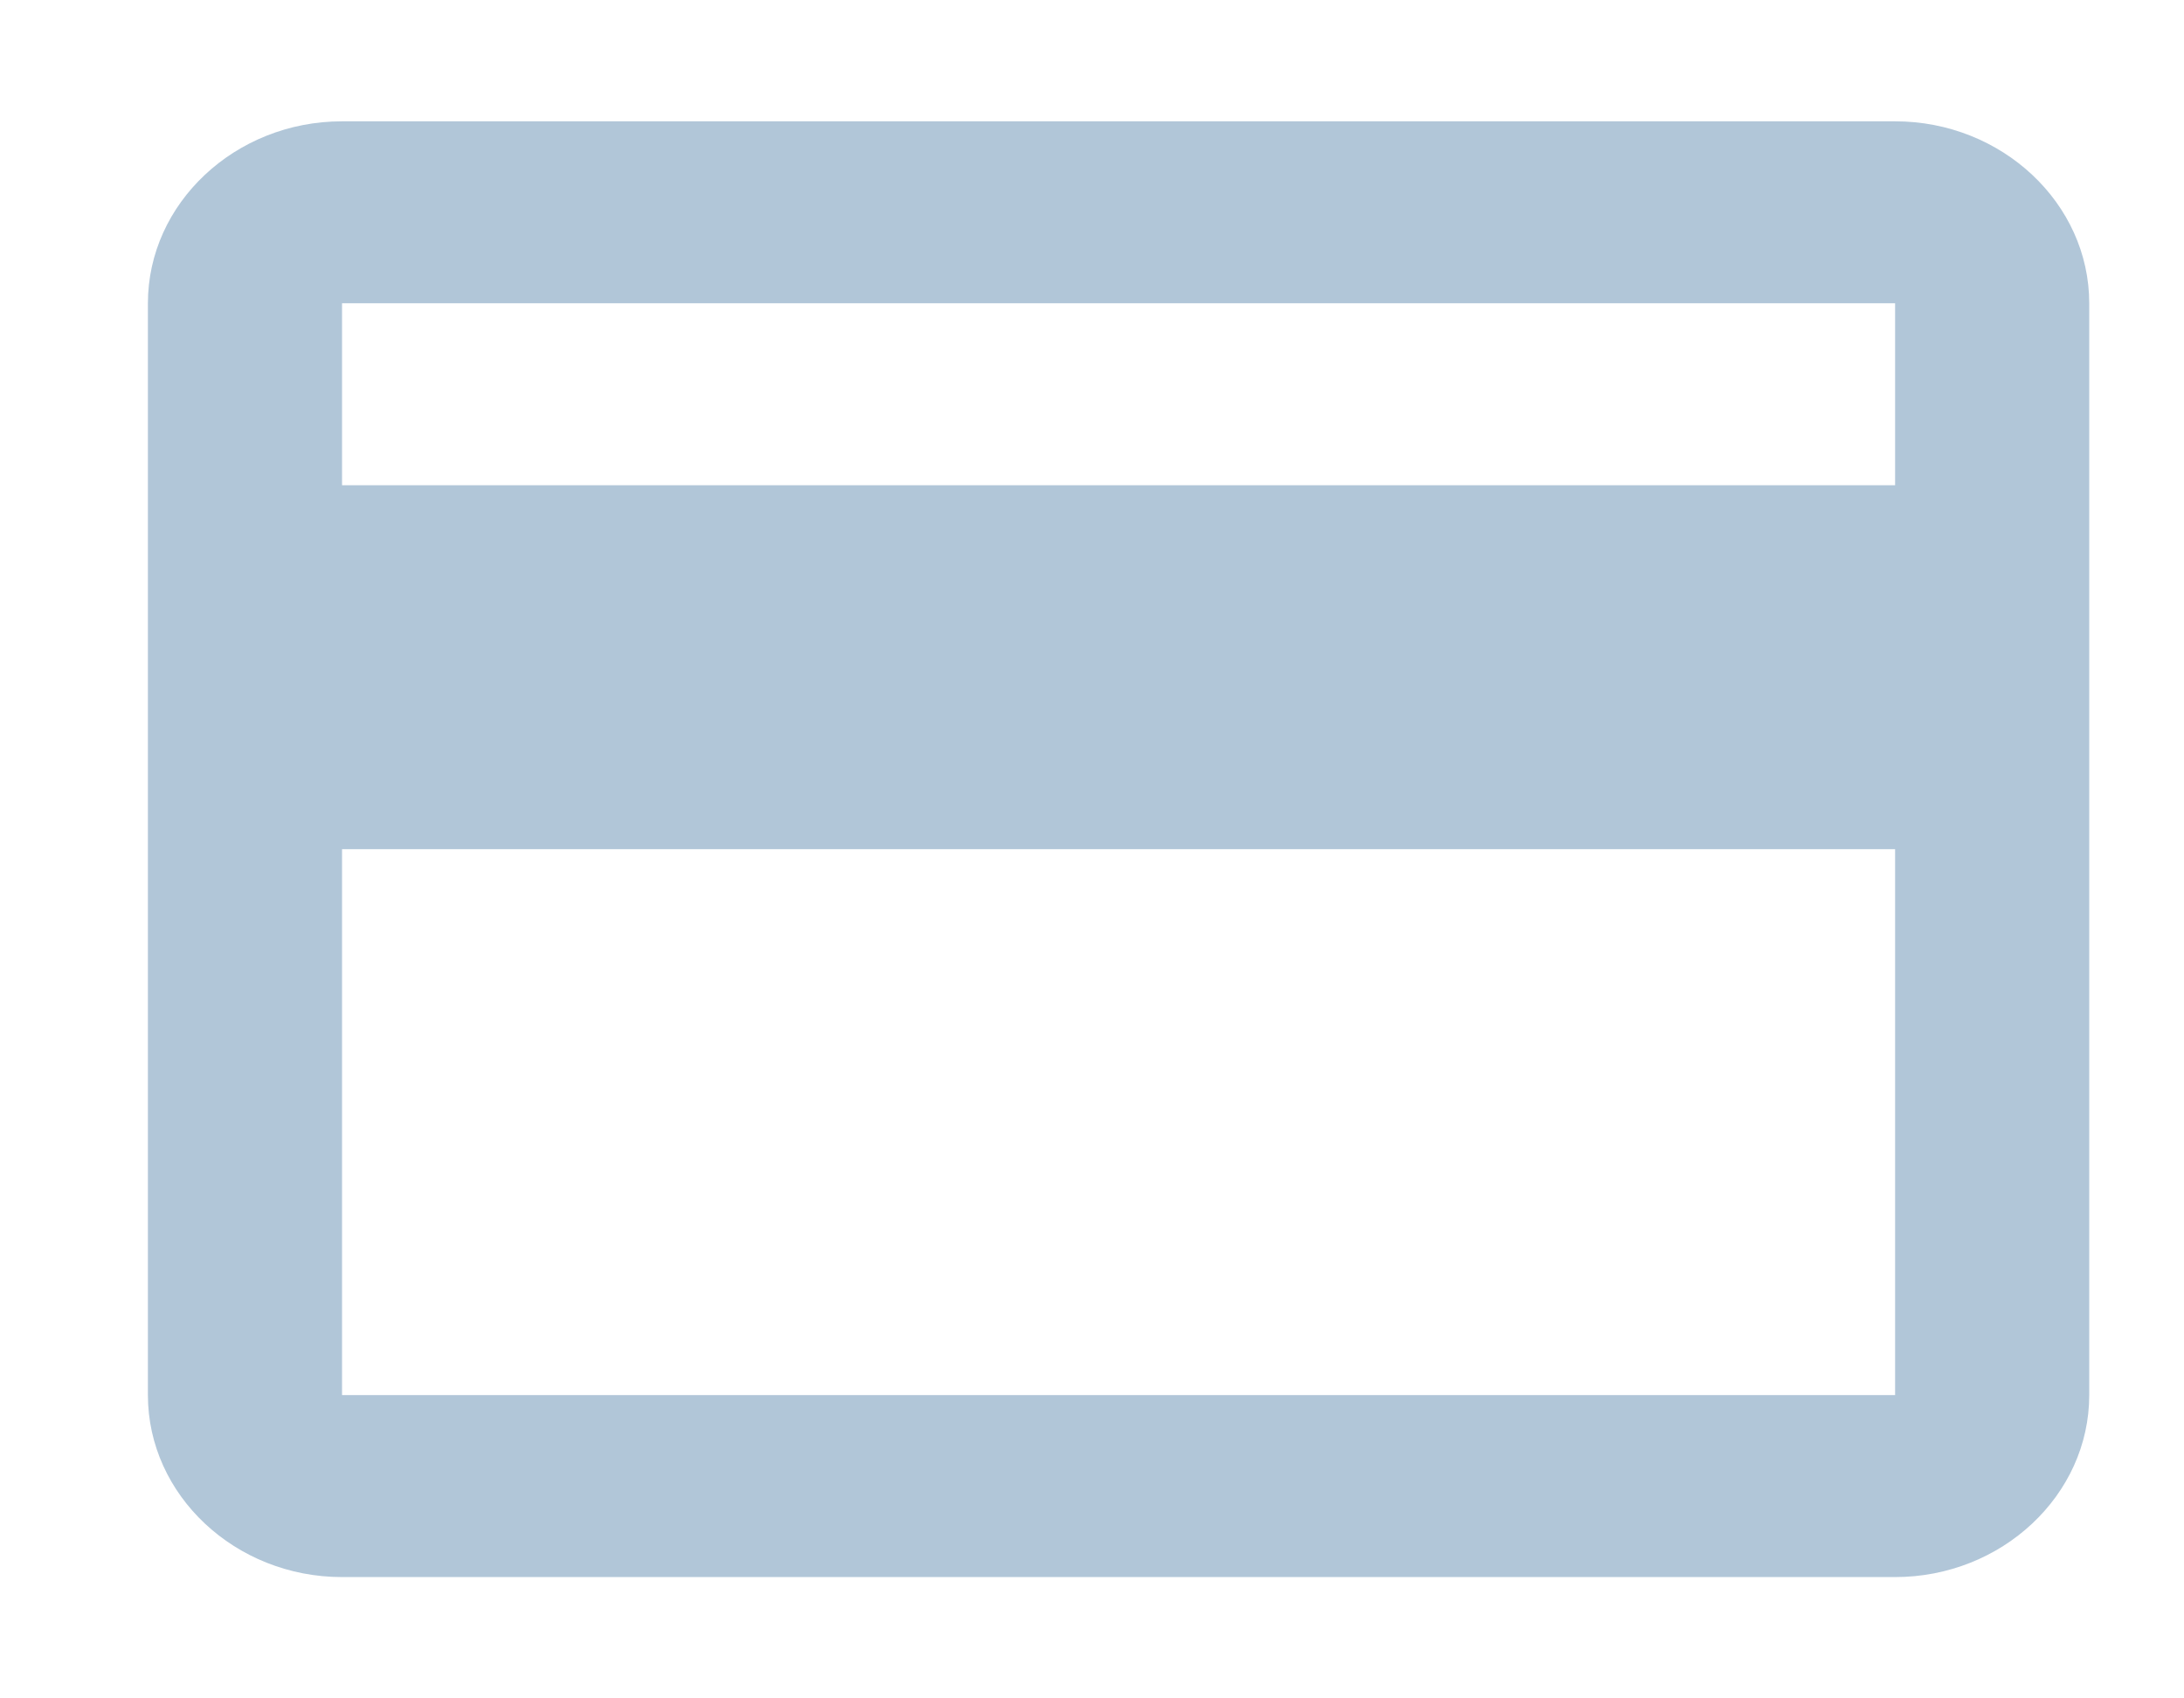 <?xml version="1.0" encoding="utf-8"?>
<!-- Generator: Adobe Illustrator 16.0.2, SVG Export Plug-In . SVG Version: 6.00 Build 0)  -->
<!DOCTYPE svg PUBLIC "-//W3C//DTD SVG 1.1//EN" "http://www.w3.org/Graphics/SVG/1.1/DTD/svg11.dtd">
<svg version="1.1" id="Слой_1" xmlns="http://www.w3.org/2000/svg" xmlns:xlink="http://www.w3.org/1999/xlink" x="0px" y="0px"
	 width="18px" height="14px" viewBox="0 0 18 14" enable-background="new 0 0 18 14" xml:space="preserve">
<g id="Forma_1_3_">
	<g>
		<path fill="#B1C6D8" d="M15.619,1h-12.8c-0.88,0-1.6,0.675-1.6,1.5v9c0,0.825,0.72,1.5,1.6,1.5h12.8c0.879,0,1.6-0.675,1.6-1.5v-9
			C17.219,1.675,16.498,1,15.619,1z M15.619,11.5h-12.8V7h12.8V11.5z M15.619,4h-12.8V2.5h12.8V4z"/>
	</g>
</g>
</svg>
